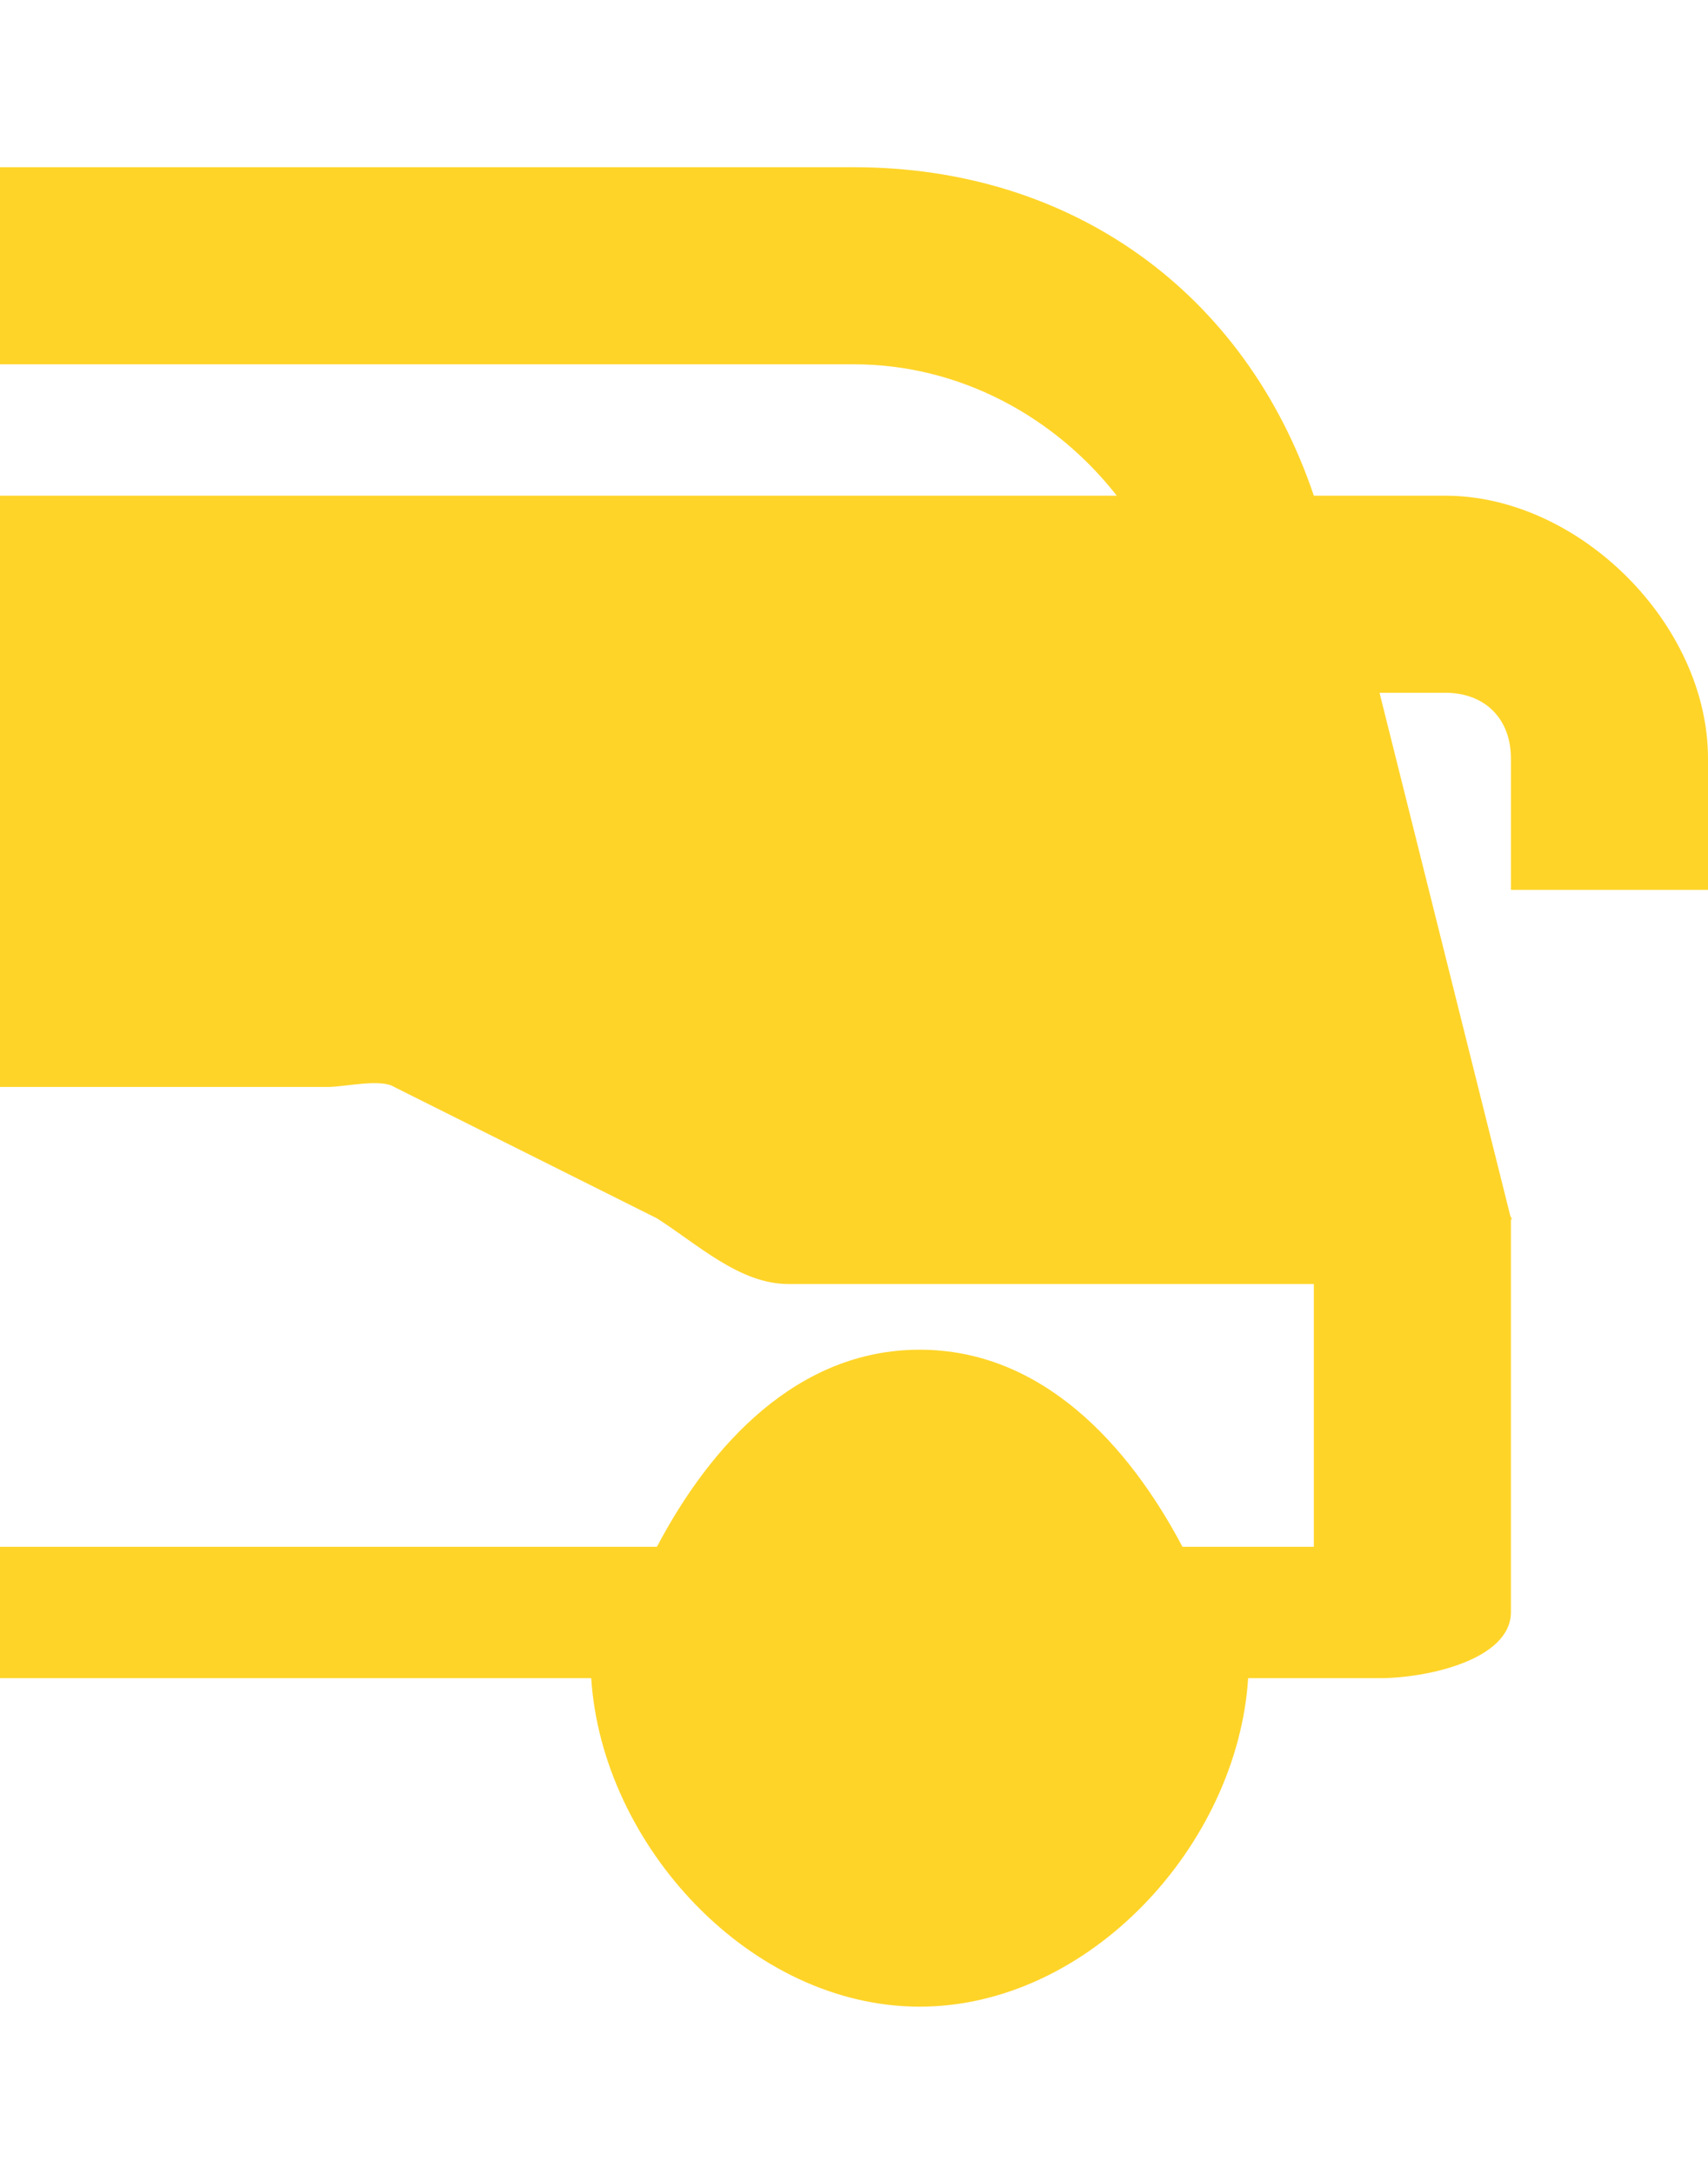 <svg width="22" height="28" viewBox="0 0 26 28" fill="none" xmlns="http://www.w3.org/2000/svg">
<path d="M22 5H20C18.954 1.9 16.312 0 13 0H0V3H13C14.605 3 16.058 3.796 17 5H0V14H5C5.24 14 5.798 13.87 6 14L10 16C10.623 16.397 11.26 17 12 17H20V21H18C17.181 19.45 15.864 18 14 18C12.137 18 10.817 19.45 10 21H0V23H9C9.162 25.54 11.422 28 14 28C16.579 28 18.838 25.54 19 23H21C21.715 23 22.993 22.723 23 22V16C23 15.896 23.026 16.104 23 16L21 8H22C22.604 8 23 8.394 23 9V11H26V9C26 6.956 24.039 5 22 5Z" fill="rgba(255, 212, 40, 1)"/>
</svg>
